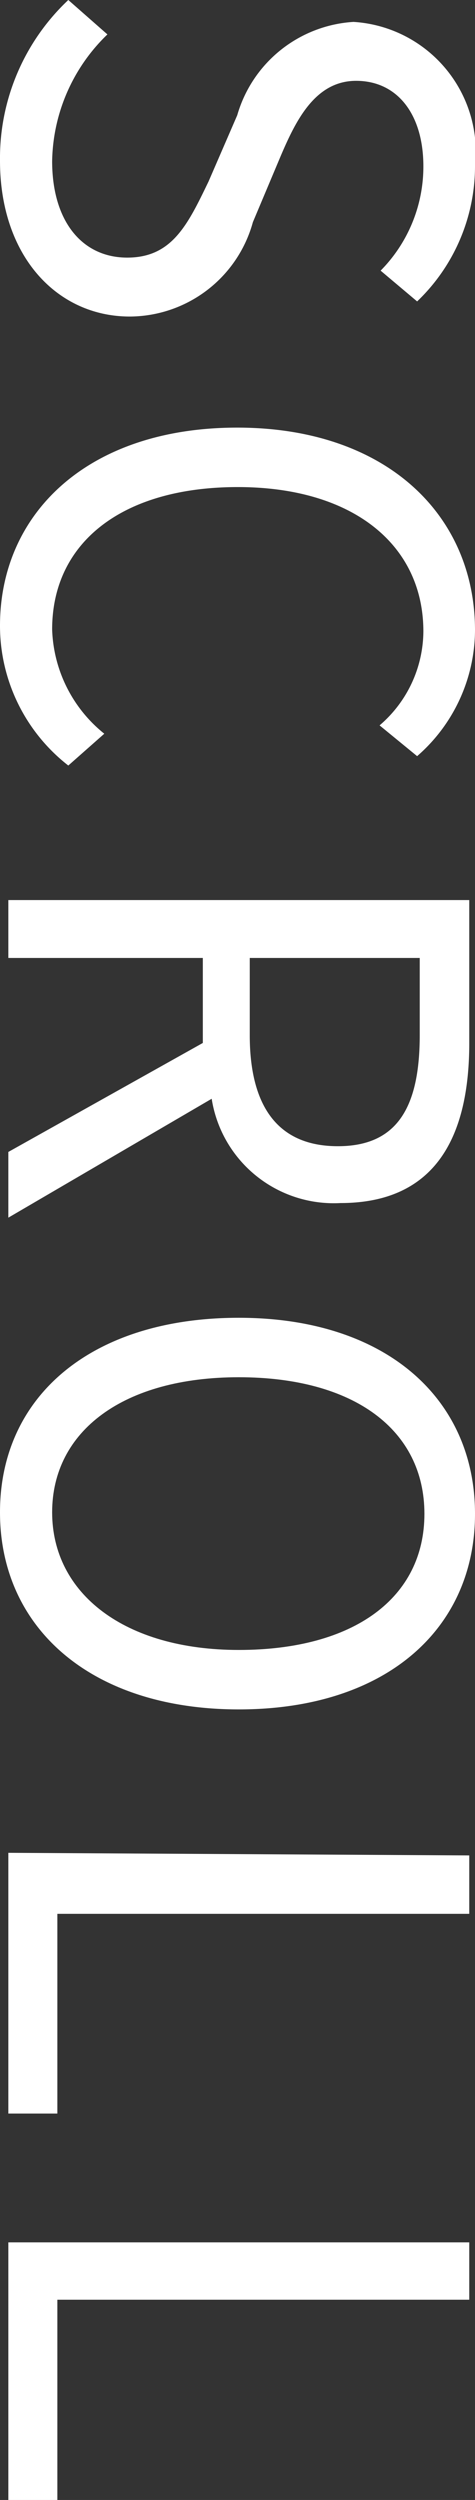 <svg xmlns="http://www.w3.org/2000/svg" viewBox="0 0 9.11 47.94"><rect x="0" y="0" width="9.11" height="47.94" fill="#333333" stroke="none"/><defs><style>.cls-1{fill:#fff;}</style></defs><g id="レイヤー_2" data-name="レイヤー 2"><g id="icon"><path class="cls-1" d="M1.31,0l.75.66A3.45,3.45,0,0,0,1,3.09c0,1.16.58,1.85,1.44,1.85S3.6,4.31,4,3.48l.55-1.27A2.48,2.48,0,0,1,6.78.42,2.5,2.5,0,0,1,9.11,3.19,3.59,3.59,0,0,1,8,5.78l-.7-.59a2.84,2.84,0,0,0,.82-2c0-1-.5-1.64-1.29-1.64S5.67,2.32,5.38,3L4.85,4.26A2.46,2.46,0,0,1,2.49,6.07C1.1,6.07,0,4.92,0,3.08A4.17,4.17,0,0,1,1.31,0Z"/><path class="cls-1" d="M4.55,8.2c2.84,0,4.56,1.66,4.56,3.89A3.22,3.22,0,0,1,8,14.5l-.72-.59a2.39,2.39,0,0,0,.84-1.8c0-1.67-1.36-2.77-3.56-2.77S1,10.39,1,12.07a2.67,2.67,0,0,0,1,2l-.69.61A3.4,3.4,0,0,1,0,12C0,9.84,1.69,8.2,4.55,8.2Z"/><path class="cls-1" d="M.16,22.09,3.89,20V18.37H.16V17.26H9V20c0,1.79-.64,3.07-2.47,3.07a2.37,2.37,0,0,1-2.47-2L.16,23.35Zm4.63-3.72v1.48c0,1.38.55,2.13,1.69,2.13s1.57-.75,1.57-2.13V18.37Z"/><path class="cls-1" d="M4.58,25.27c2.82,0,4.53,1.55,4.53,3.76S7.4,32.78,4.58,32.78,0,31.23,0,29,1.76,25.27,4.58,25.27Zm0,6.37c2.21,0,3.56-1,3.56-2.61s-1.35-2.62-3.56-2.62S1,27.44,1,29,2.39,31.64,4.58,31.64Z"/><path class="cls-1" d="M9,35.58V36.7H1.1v3.83H.16v-5Z"/><path class="cls-1" d="M9,43V44.1H1.1v3.84H.16V43Z"/></g></g></svg>
